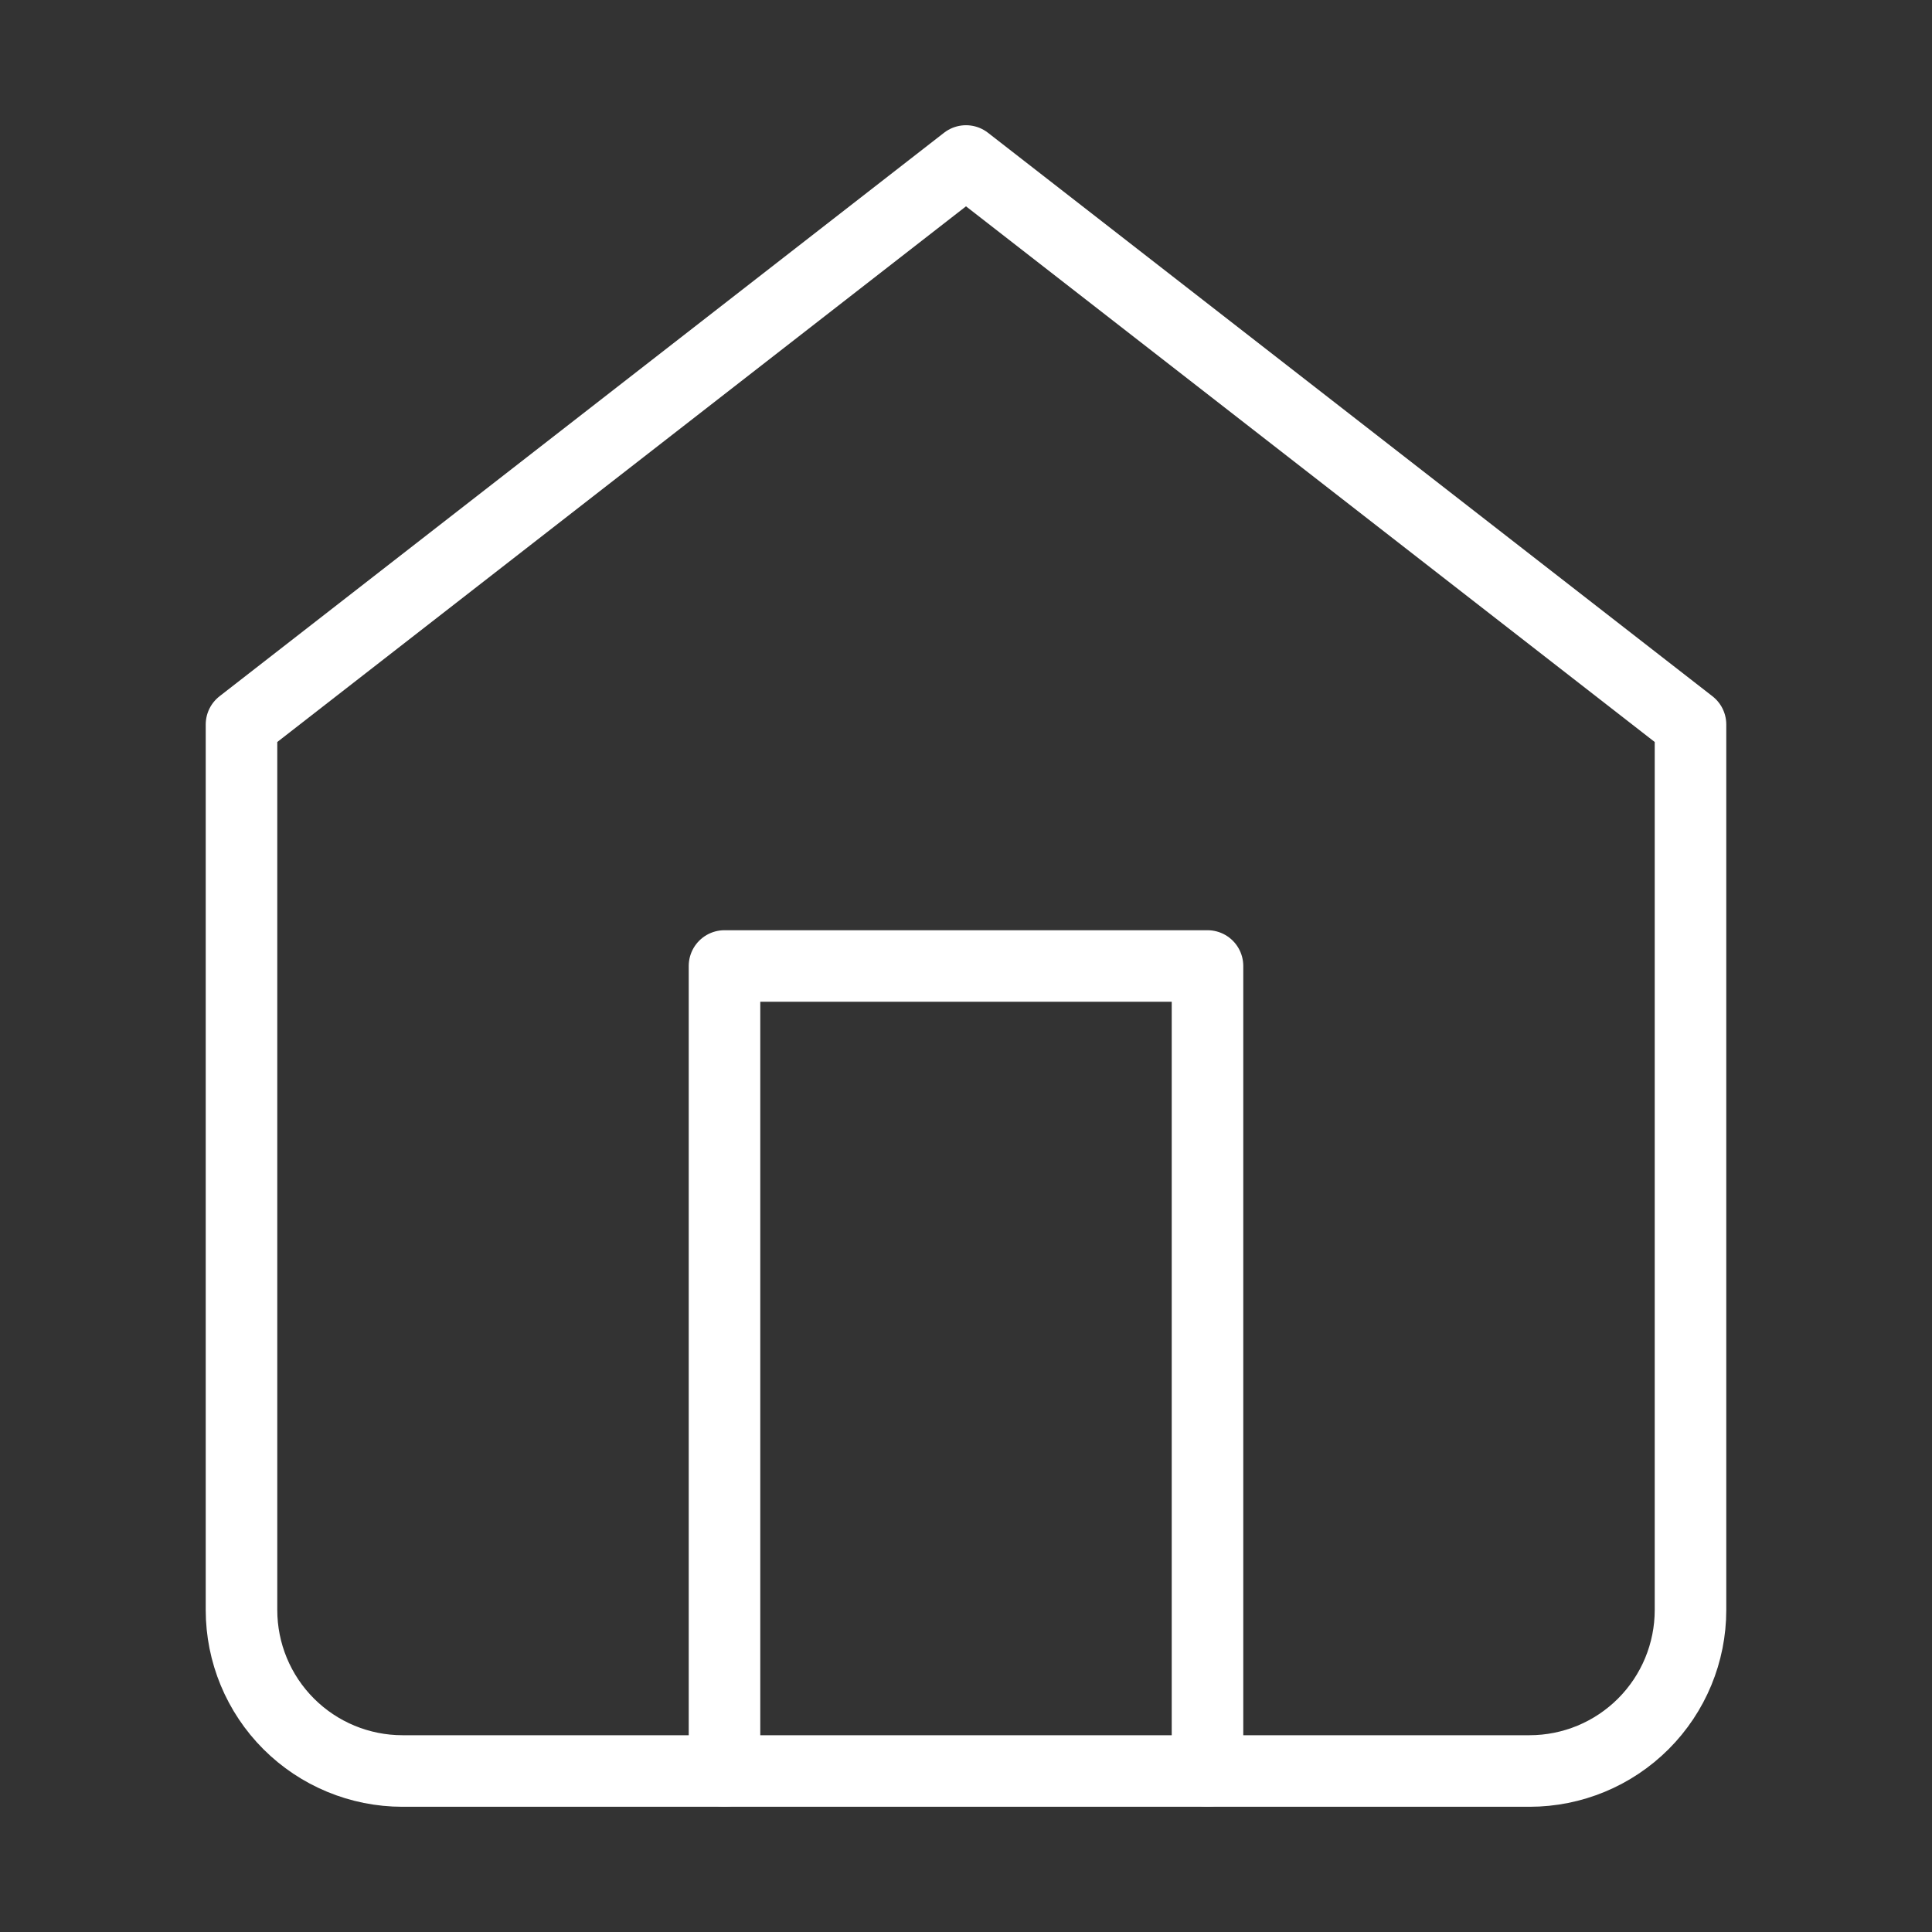 <svg width="54" height="54" viewBox="0 0 54 54" fill="none" xmlns="http://www.w3.org/2000/svg">
<rect x="0" y="0" width="54" height="54" fill="#333333" stroke="none"/>
<path d="M6.75 20.25L27 4.5L47.25 20.25V45C47.25 46.194 46.776 47.338 45.932 48.182C45.088 49.026 43.944 49.5 42.75 49.5H11.25C10.056 49.5 8.912 49.026 8.068 48.182C7.224 47.338 6.75 46.194 6.75 45V20.25Z" stroke="white" stroke-width="2" stroke-linecap="round" stroke-linejoin="round"/>
<path d="M20.25 49.5V27H33.75V49.5" stroke="white" stroke-width="2" stroke-linecap="round" stroke-linejoin="round"/>
</svg>
